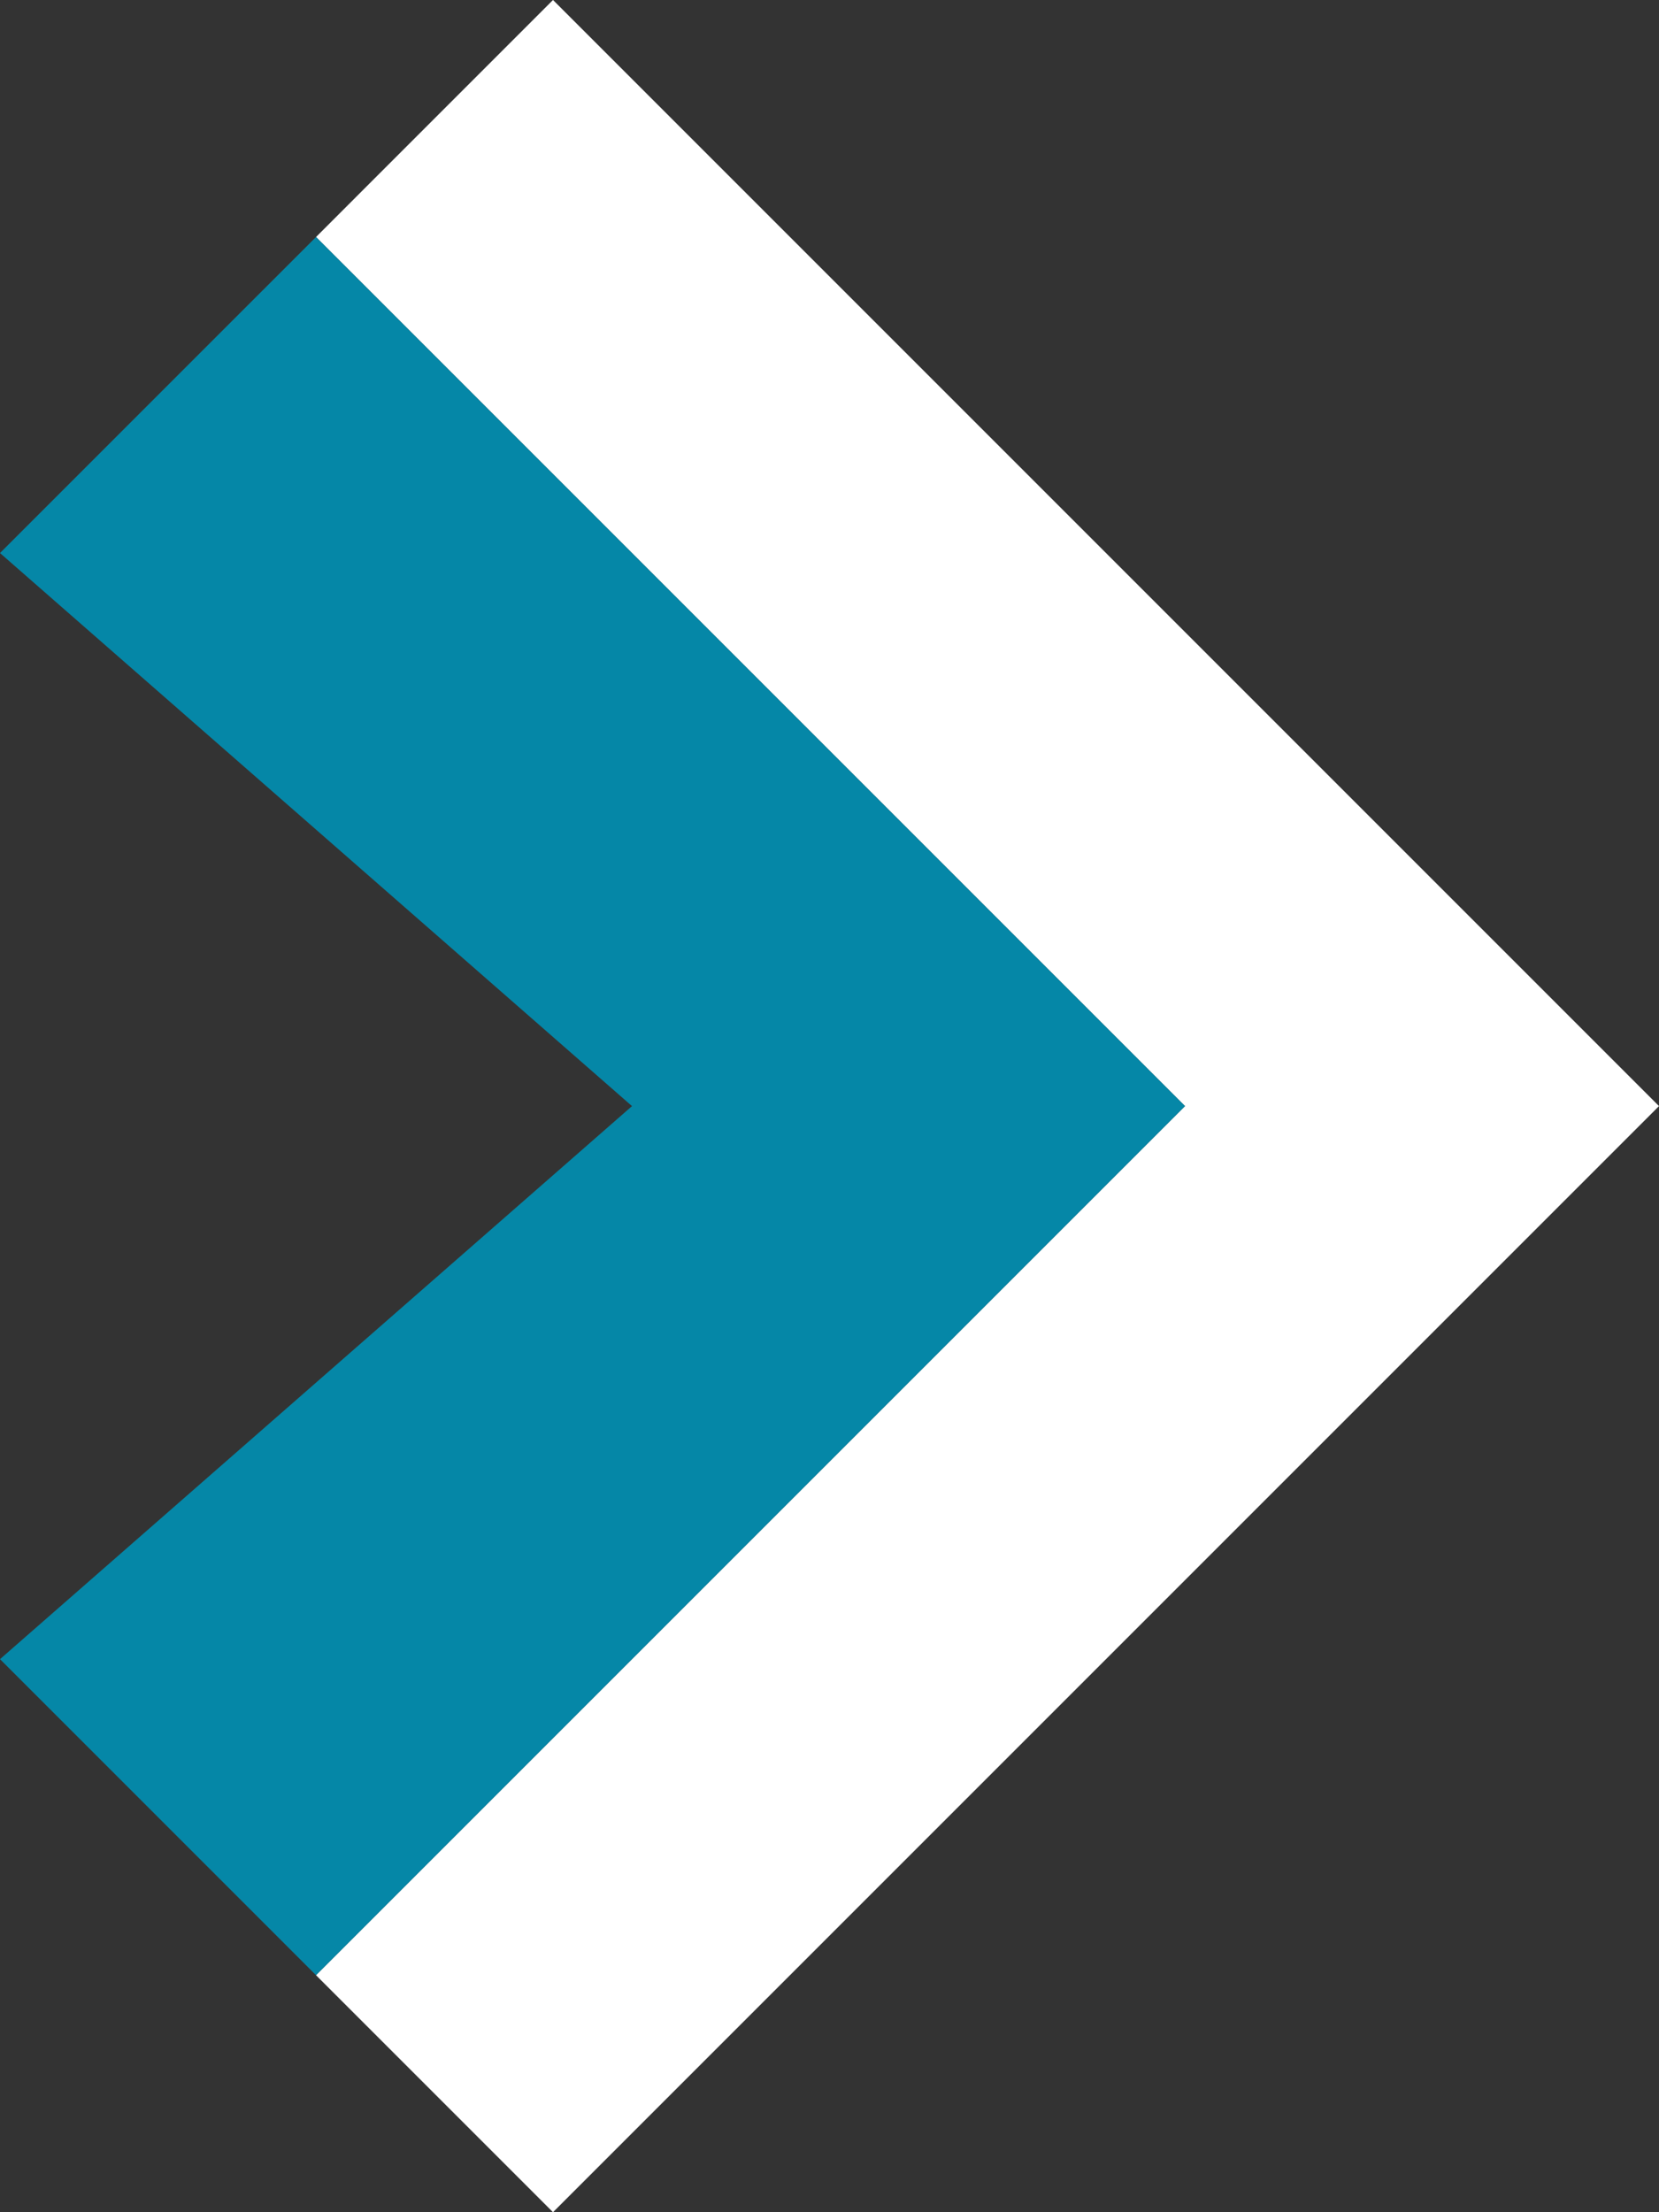 <svg xmlns="http://www.w3.org/2000/svg" width="21" height="28" viewBox="0 0 21 28"><rect x="0" y="0" width="21" height="28" fill="#333333" stroke="none"/><g fill="none" fill-rule="evenodd"><polygon fill="#FFF" points="4 3 7 0 21 14 7 28 4 25 15 14"/><polygon fill="#0587A7" points="0 7 4 3 15 14 4 25 0 21 8 14"/></g></svg>